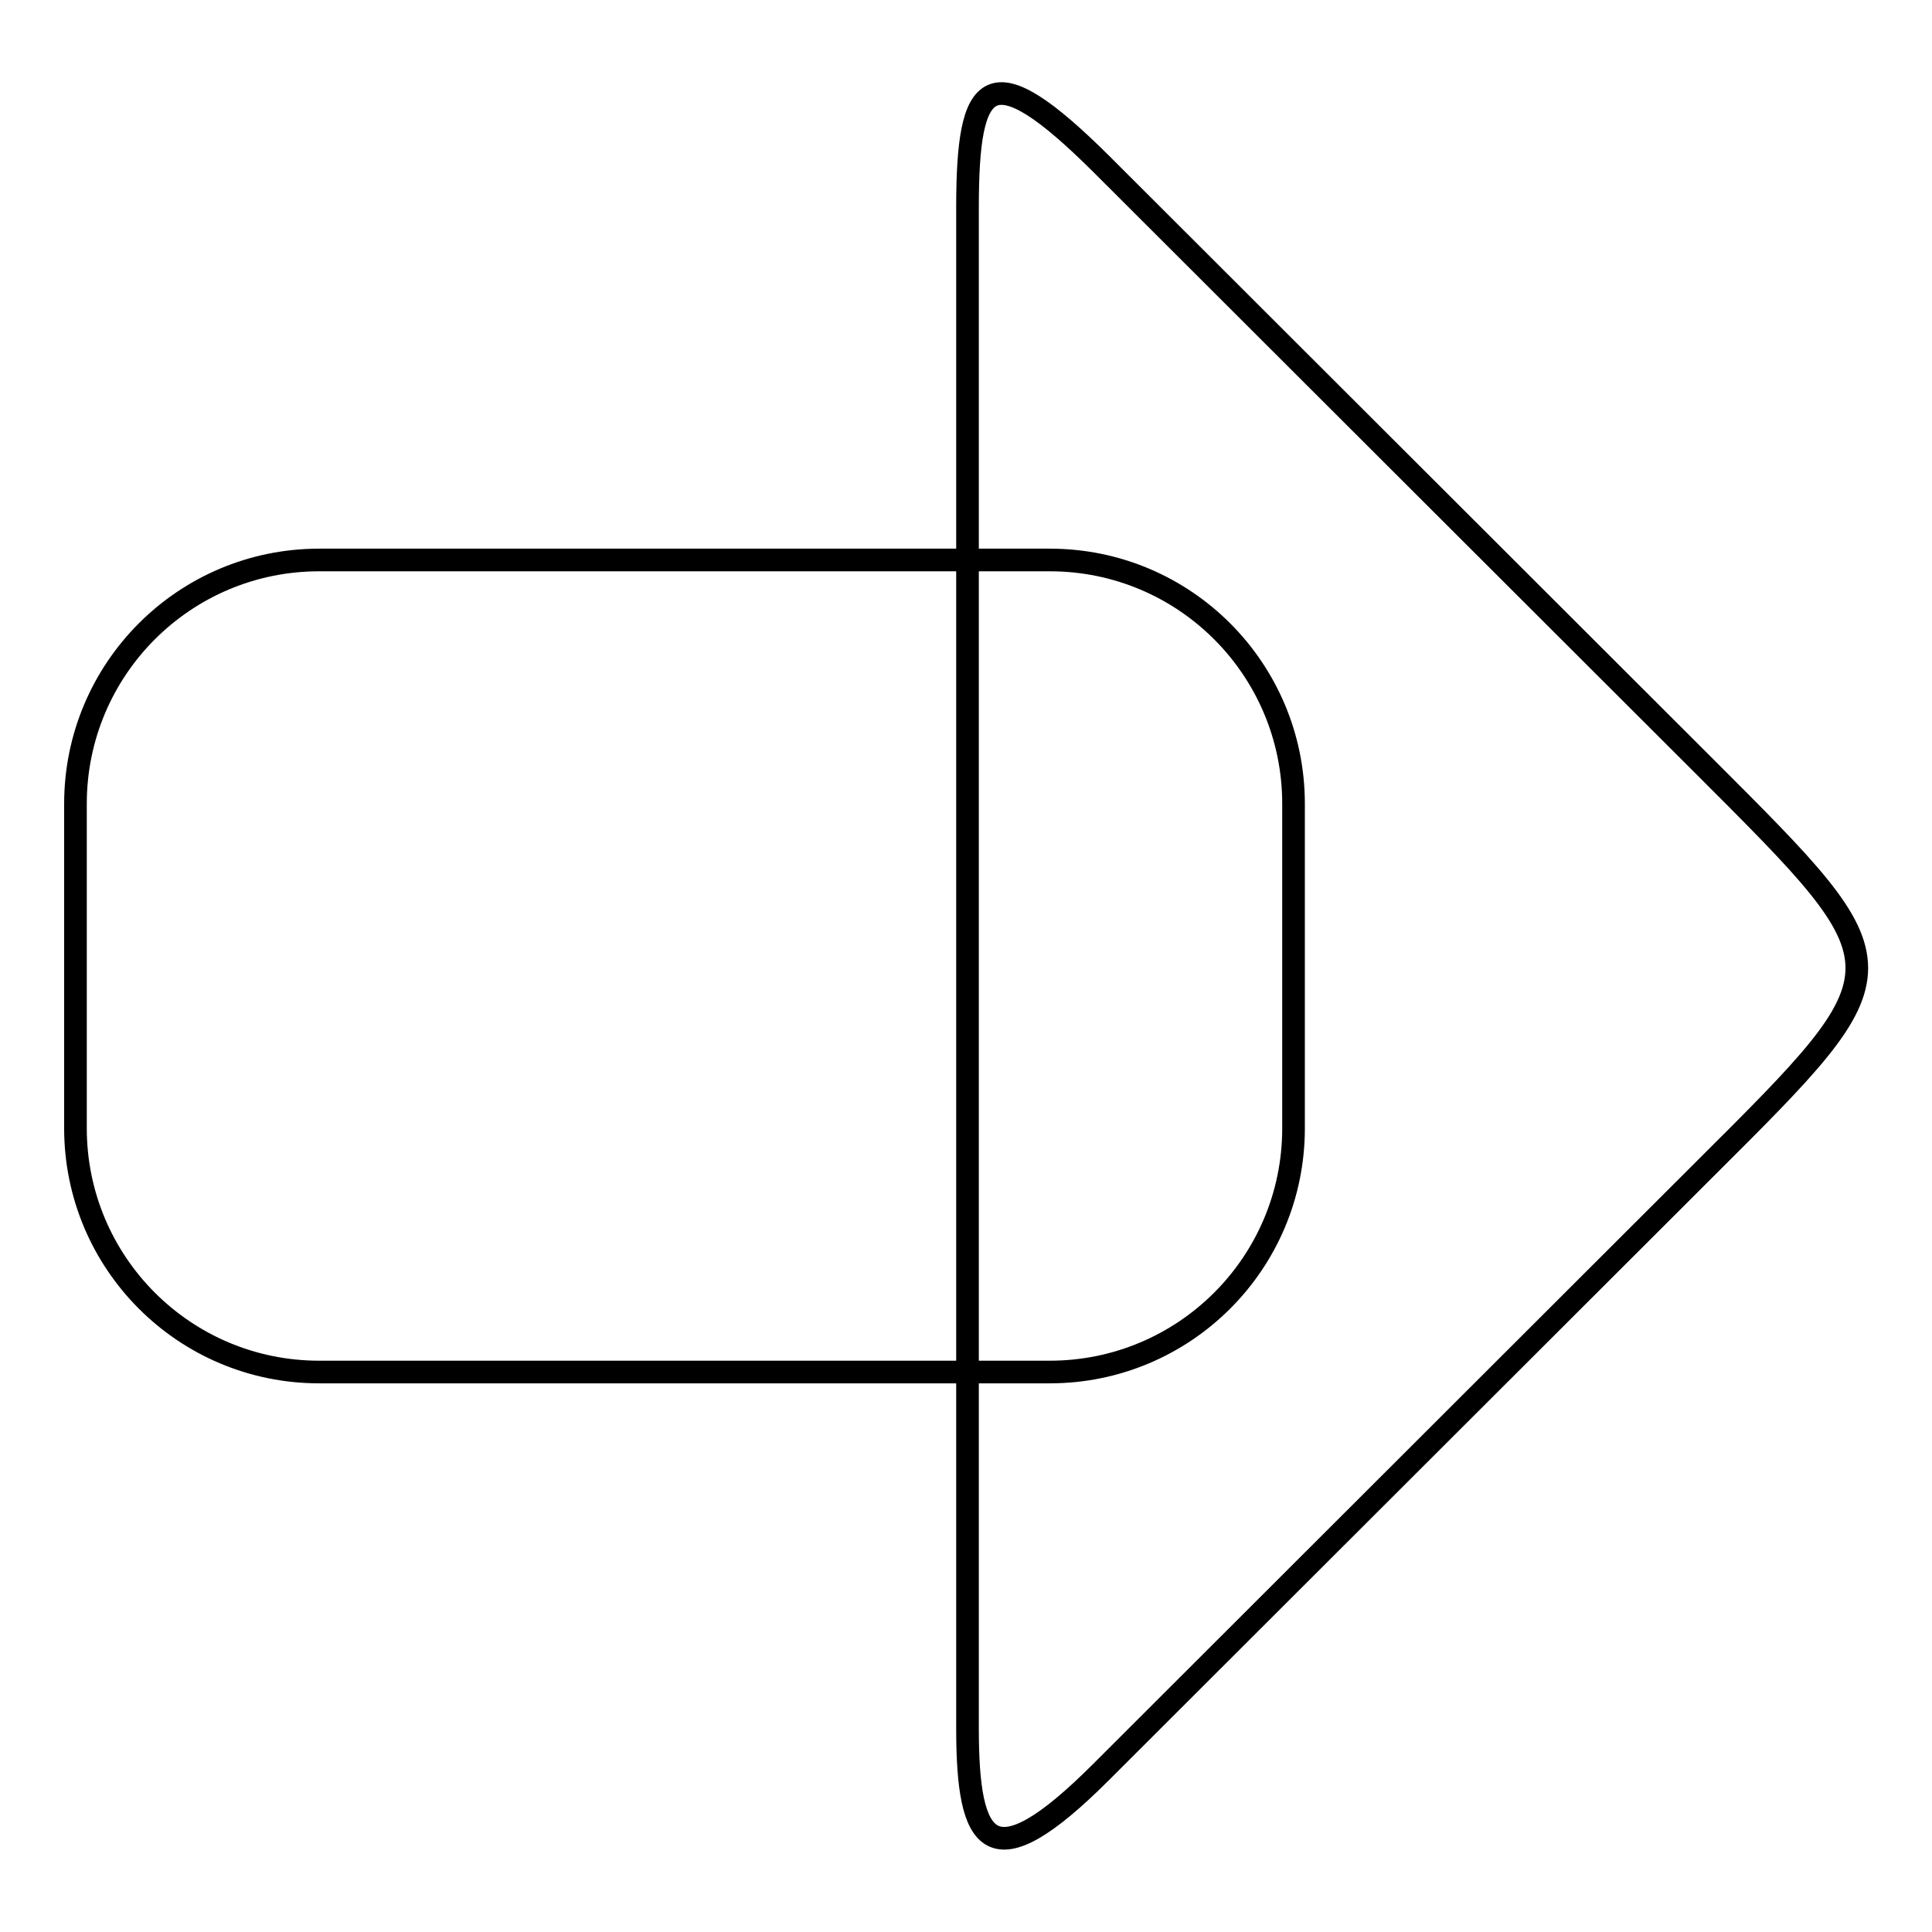 <?xml version="1.0" encoding="utf-8"?>
<!-- Svg Vector Icons : http://www.onlinewebfonts.com/icon -->
<!DOCTYPE svg PUBLIC "-//W3C//DTD SVG 1.1//EN" "http://www.w3.org/Graphics/SVG/1.1/DTD/svg11.dtd">
<svg version="1.1" xmlns="http://www.w3.org/2000/svg" xmlns:xlink="http://www.w3.org/1999/xlink" x="0px" y="0px" viewBox="0 0 256 256" enable-background="new 0 0 256 256" xml:space="preserve">
<g><g><path stroke-width="3" fill-opacity="0" stroke="#000000"  d="M139.1,181.8c17.8,0,32.3-14.4,32.3-32.3v-43c0-17.8-14.4-32.3-32.3-32.3H42.3C24.4,74.2,10,88.7,10,106.5v43c0,17.8,14.4,32.3,32.3,32.3H139.1L139.1,181.8z"/><path stroke-width="3" fill-opacity="0" stroke="#000000"  d="M145.9,234.8c-14.7,14.7-17.7,9.7-17.7-5.8V27.5c0-17.2,2.9-20.5,17.7-5.8l80,79.9c26.8,26.8,26.9,26.5,0,53.3L145.9,234.8z"/></g></g>
</svg>